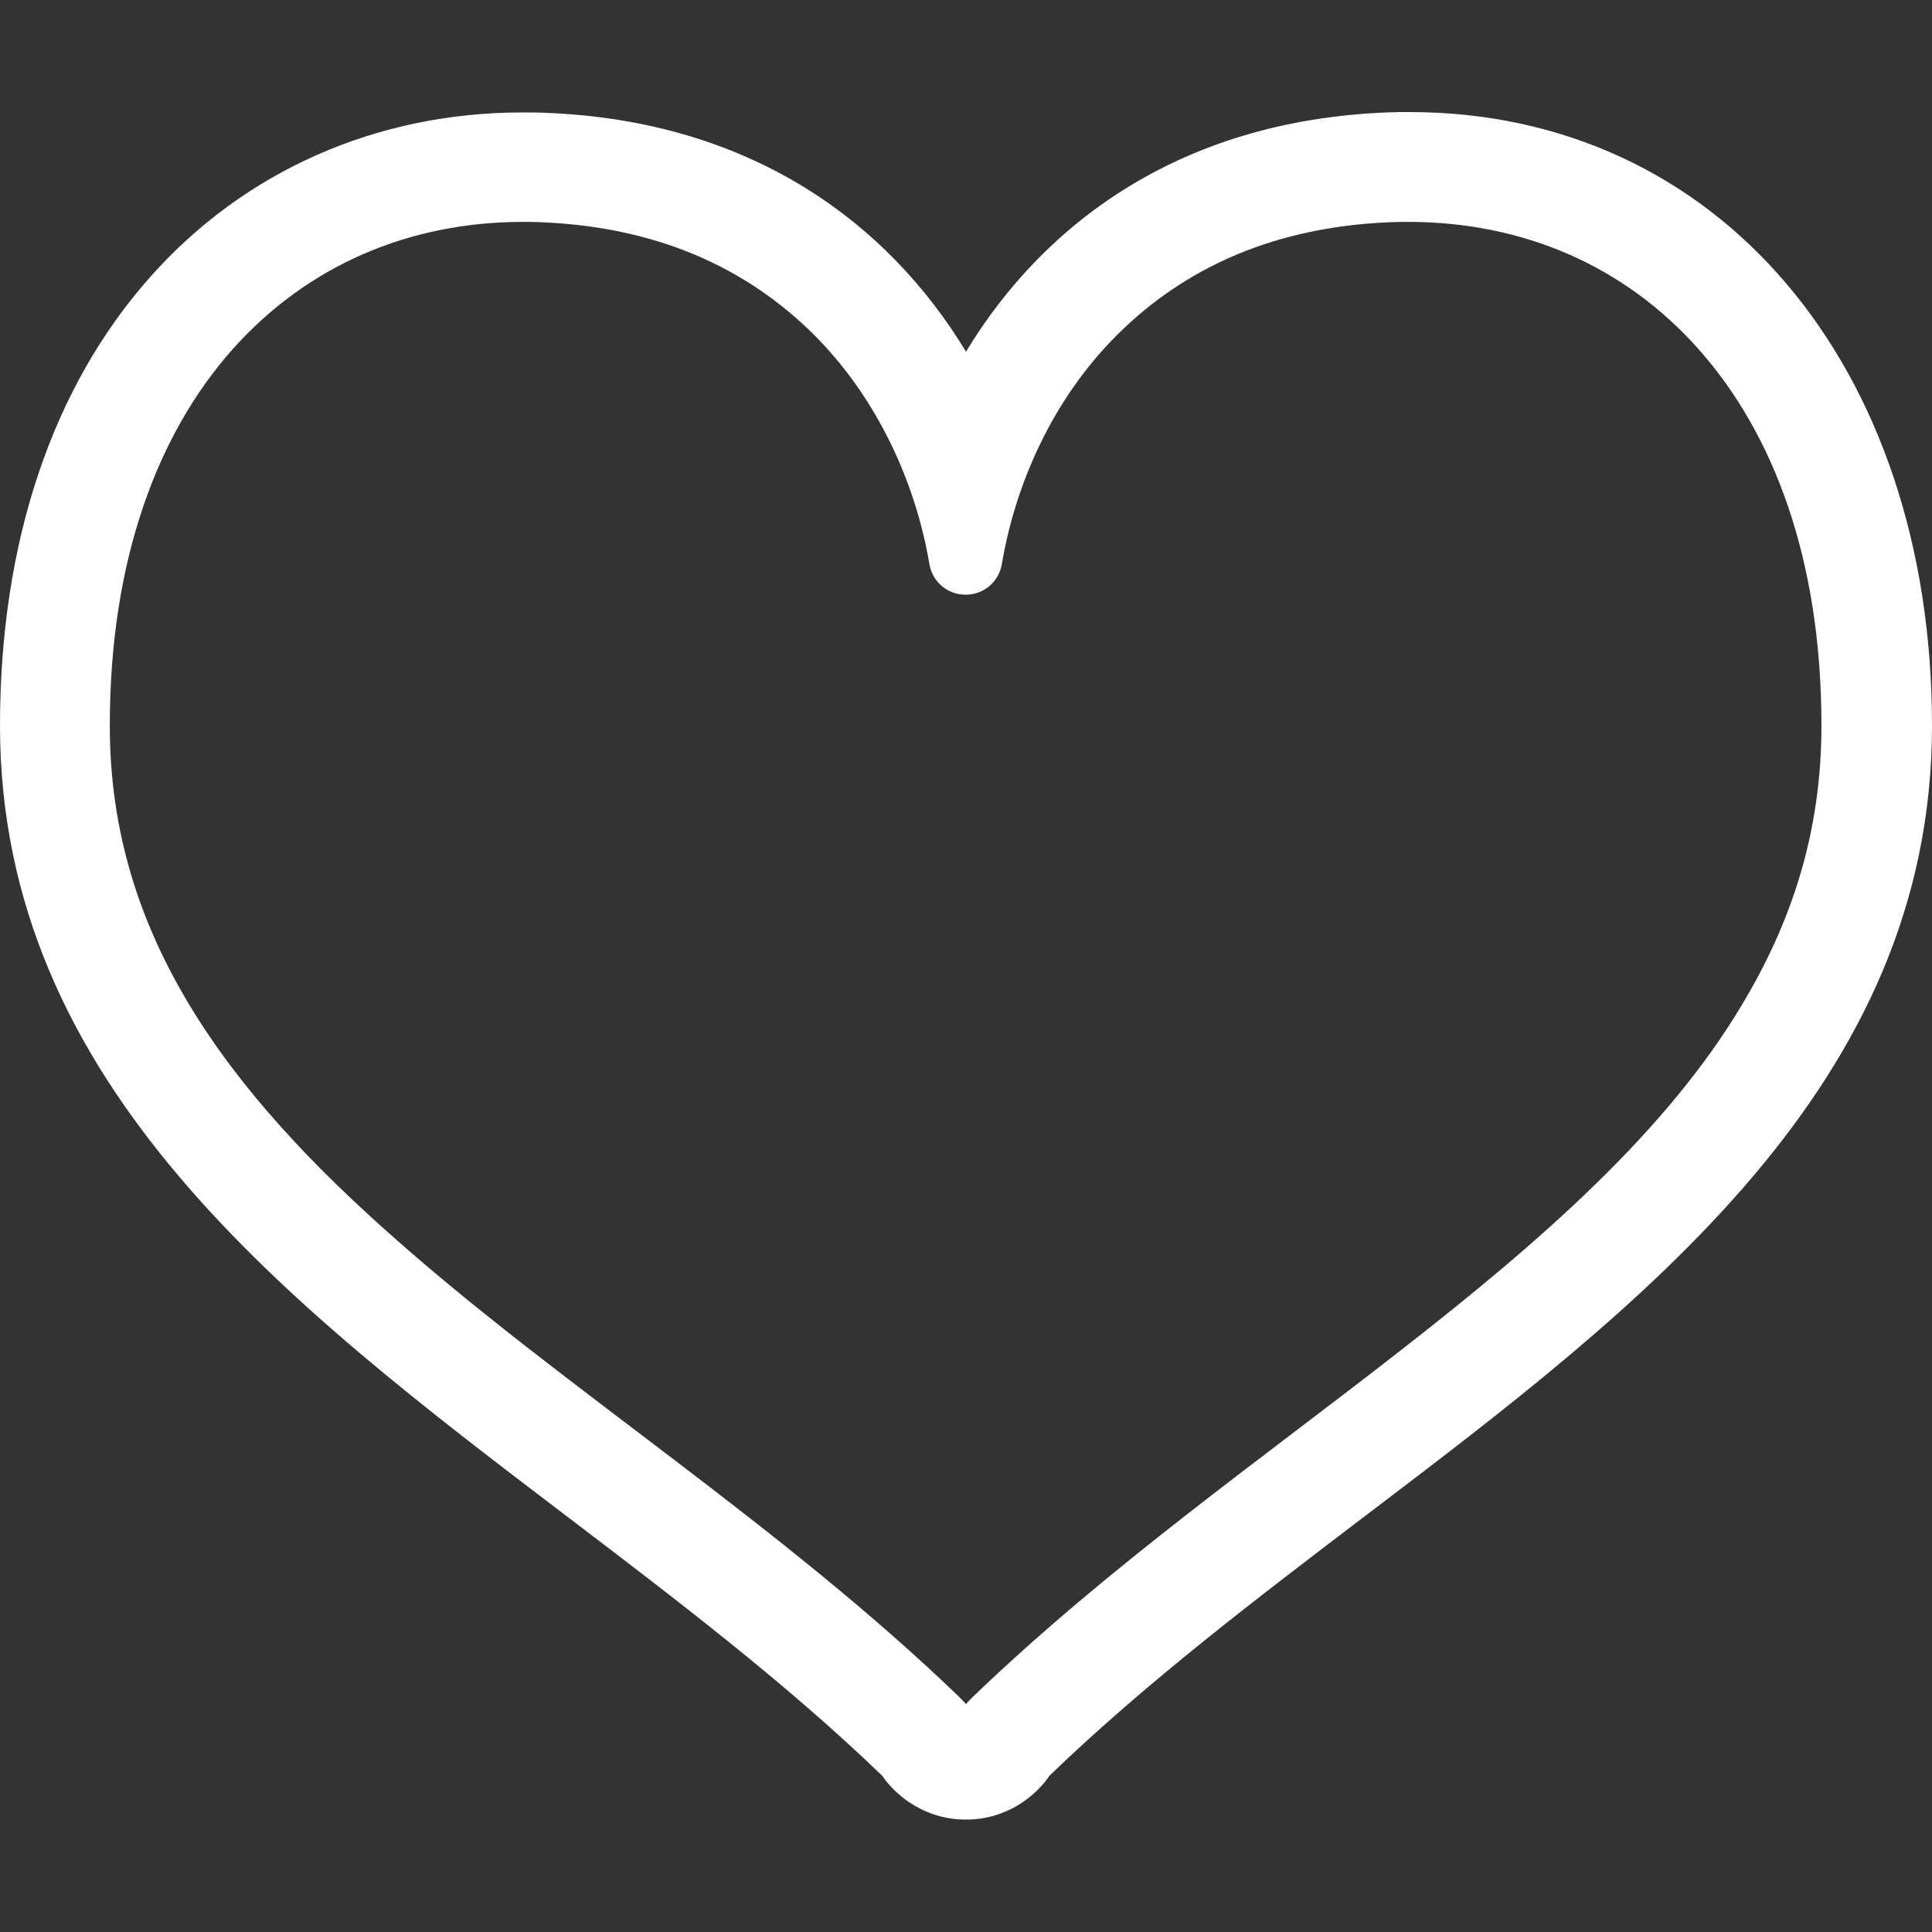 <?xml version="1.0" encoding="utf-8"?>
<!-- Generator: Adobe Illustrator 26.5.0, SVG Export Plug-In . SVG Version: 6.00 Build 0)  -->
<svg version="1.1" id="_x32_" xmlns="http://www.w3.org/2000/svg" xmlns:xlink="http://www.w3.org/1999/xlink" x="0px" y="0px"
	 viewBox="0 0 512 512" style="enable-background:new 0 0 512 512;" xml:space="preserve">
<rect x="0" y="0" width="512" height="512" fill="#333333" stroke="none"/>
<style type="text/css">
	.st0{fill:#FFFFFF;}
</style>
<g>
	<path class="st0" d="M373.6,29.7c-0.9,0-1.9,0-2.8,0C313.7,30.9,276.7,59,256,93.2C235.3,59,198.3,30.9,141.2,29.8
		c-0.9,0-1.9,0-2.8,0c-38.6,0-73.6,15.5-98.5,43.5C13.8,102.6,0,143.8,0,192.3c0,95.3,76.4,153.4,150.3,209.6
		c28.5,21.7,58,44.1,83.5,68.7l1.1,1.5c5.1,6.2,12.4,9.9,20.3,10.1l0.8,0l0.8,0c7.8-0.2,15.2-3.9,20.2-10.1l1.2-1.6
		c25.5-24.6,55-47,83.5-68.7C435.6,345.7,512,287.6,512,192.3C512,96.6,455.1,29.7,373.6,29.7z M371.4,357.7
		c-37.1,29-78.2,57.9-113.7,92.1c-0.7,0.7-1.2,1.2-1.7,1.8c-0.5-0.5-1-1.1-1.7-1.8C207,404.2,149.7,368,105.1,328.6
		c-22.3-19.6-41.4-39.9-54.8-62.1c-13.4-22.2-21.2-46.2-21.2-74.2c0-44.2,12.8-77.5,32.5-99.7c19.8-22.2,46.6-33.7,76.7-33.8l2.2,0
		c33.8,0.7,57.8,12.7,75,29.7c17.1,17,27.2,39.6,30.8,61c0.8,4.7,4.8,8.1,9.6,8.1c4.8,0,8.8-3.4,9.6-8.1c3.6-21.4,13.6-44,30.8-61
		c17.2-17,41.2-29,75-29.7l2.2,0c30.2,0.1,57,11.6,76.7,33.8c19.7,22.2,32.5,55.4,32.5,99.7c0,28.1-7.8,52-21.2,74.2
		C441.6,299.8,408.5,328.8,371.4,357.7z"/>
</g>
</svg>
